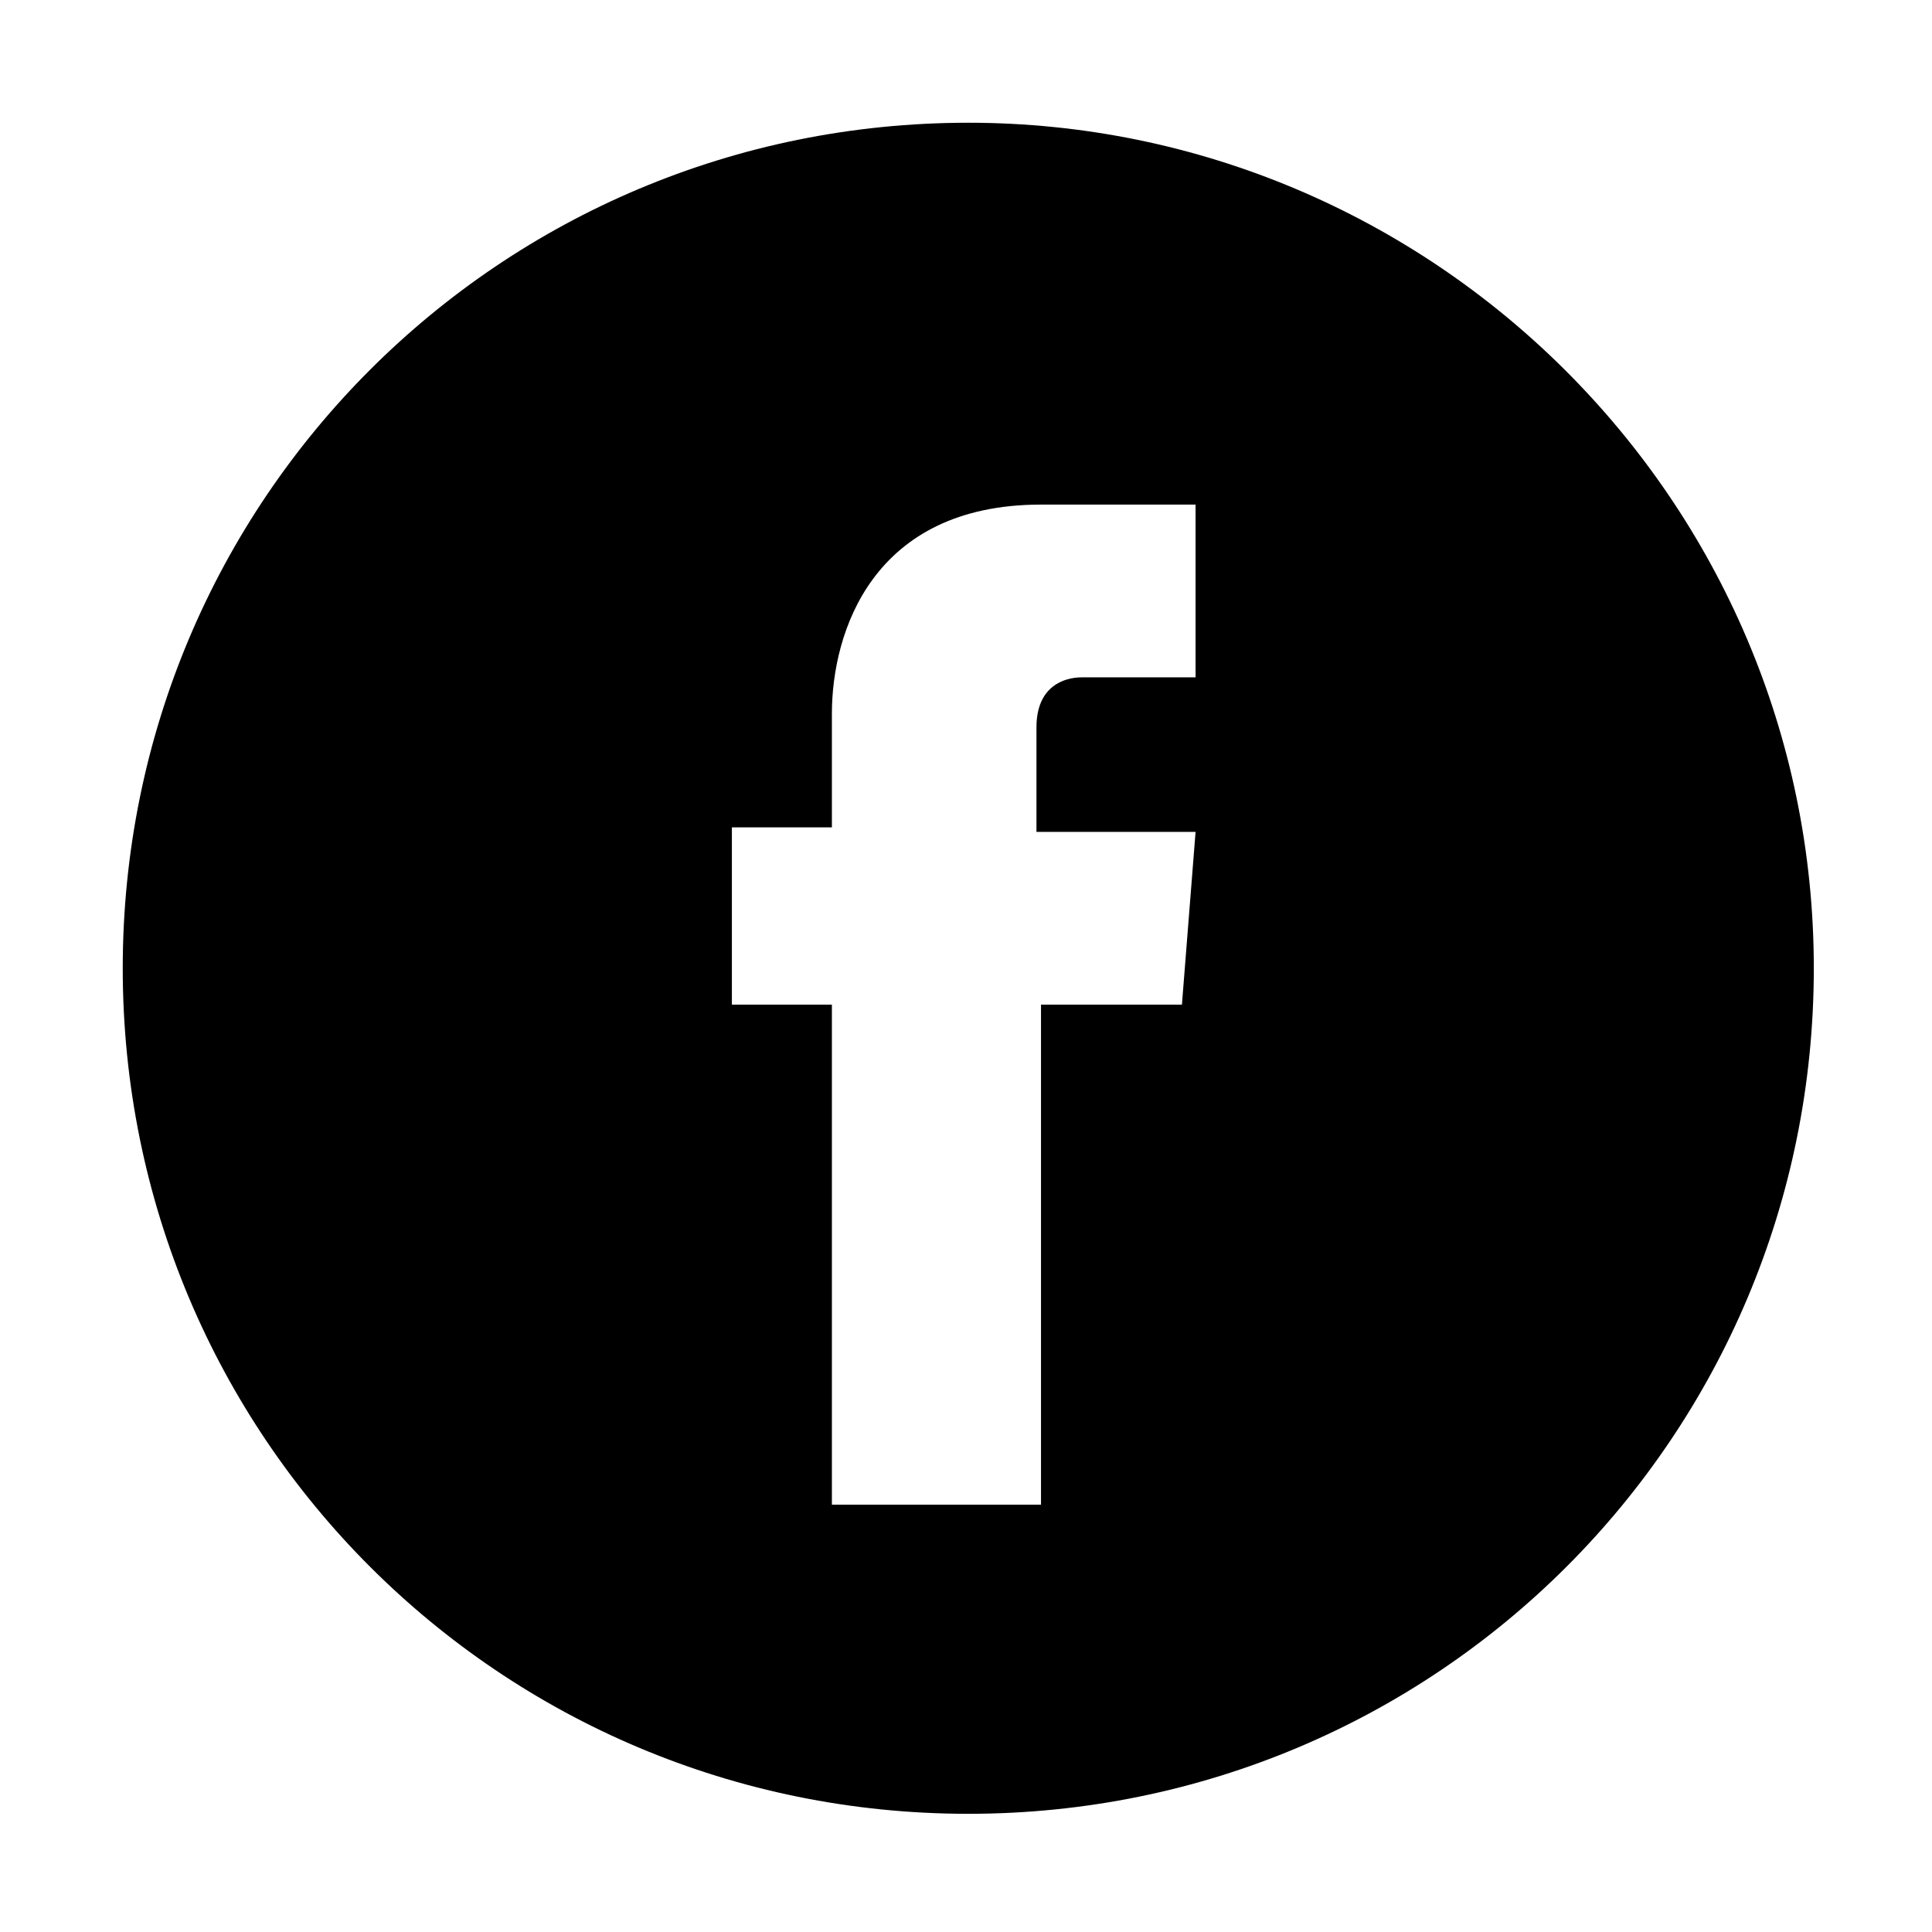 <?xml version="1.0" encoding="utf-8"?>
<!-- Generator: Adobe Illustrator 25.1.0, SVG Export Plug-In . SVG Version: 6.00 Build 0)  -->
<svg version="1.1" id="Calque_1" xmlns="http://www.w3.org/2000/svg" xmlns:xlink="http://www.w3.org/1999/xlink" x="0px" y="0px"
	 viewBox="0 0 42.5 42.5" style="enable-background:new 0 0 42.5 42.5;" xml:space="preserve">
<style type="text/css">
	.st0{display:none;fill:#1C75BC;}
	.st1{display:none;}
	.st2{display:inline;}
	.st3{clip-path:url(#SVGID_2_);}
	.st4{fill:#3494CC;}
</style>
<path d="M21.3,2.7C11,2.7,2.7,11,2.7,21.3S11,39.9,21.3,39.9c10.3,0,18.6-8.3,18.6-18.6S31.5,2.7,21.3,2.7z M26,22.1h-3.1v11h-4.6
	v-11h-2.2v-3.9h2.2v-2.5c0-1.8,0.9-4.6,4.6-4.6l3.4,0v3.8h-2.5c-0.4,0-1,0.2-1,1.1v2.3h3.5L26,22.1z"/>
</svg>
